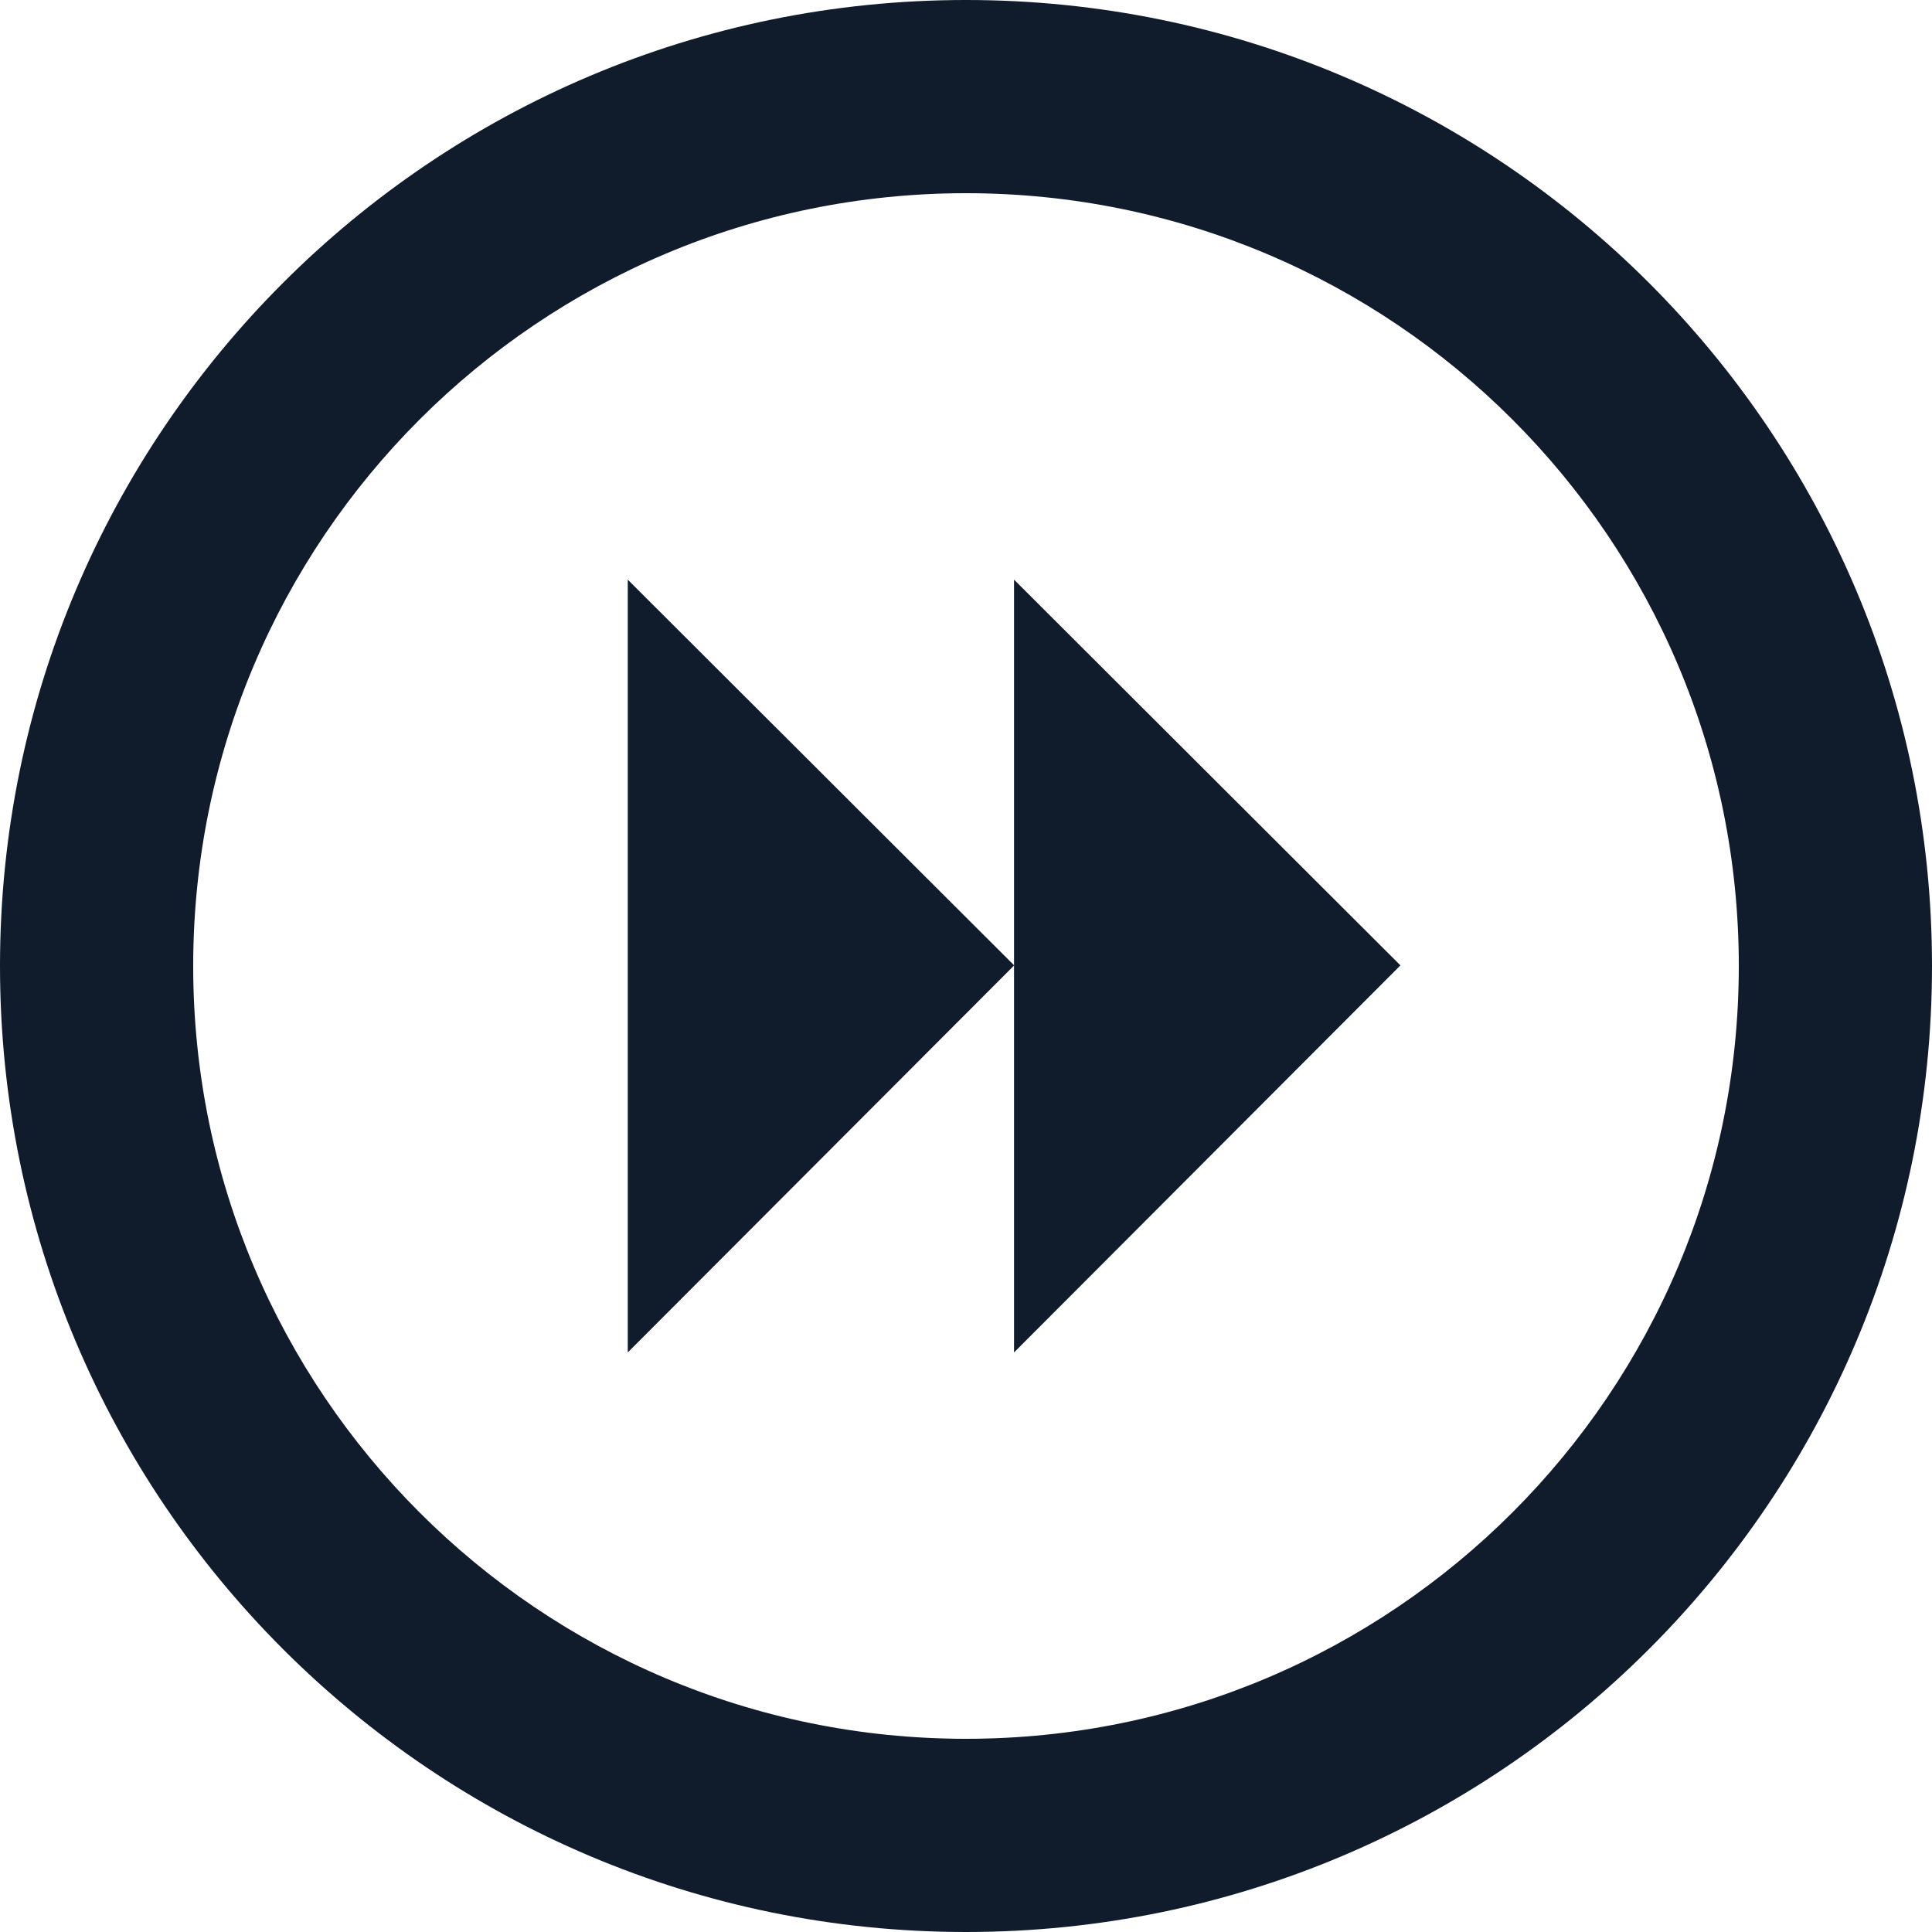 <svg width="44" height="44" viewBox="0 0 44 44" fill="none" xmlns="http://www.w3.org/2000/svg">
<path fill-rule="evenodd" clip-rule="evenodd" d="M22 39.6C31.72 39.6 39.6 31.72 39.6 22C39.6 12.28 31.72 4.4 22 4.4C12.28 4.4 4.4 12.28 4.4 22C4.4 31.72 12.28 39.6 22 39.6ZM22 44C34.15 44 44 34.15 44 22C44 9.85 34.15 0 22 0C9.85 0 0 9.85 0 22C0 34.15 9.85 44 22 44Z" fill="#101C2B"/>
<g clip-path="url(#clip0_8720_11812)">
<path d="M14.297 30.801L14.297 13.201L23.097 21.986L14.297 30.801Z" fill="#101C2B"/>
<path d="M23.094 30.801L23.094 13.201L31.894 21.986L23.094 30.801Z" fill="#101C2B"/>
</g>
<defs>
<clipPath id="clip0_8720_11812">
<rect width="17.6" height="17.6" fill="white" transform="translate(14.297 30.801) rotate(-90)"/>
</clipPath>
</defs>
</svg>

